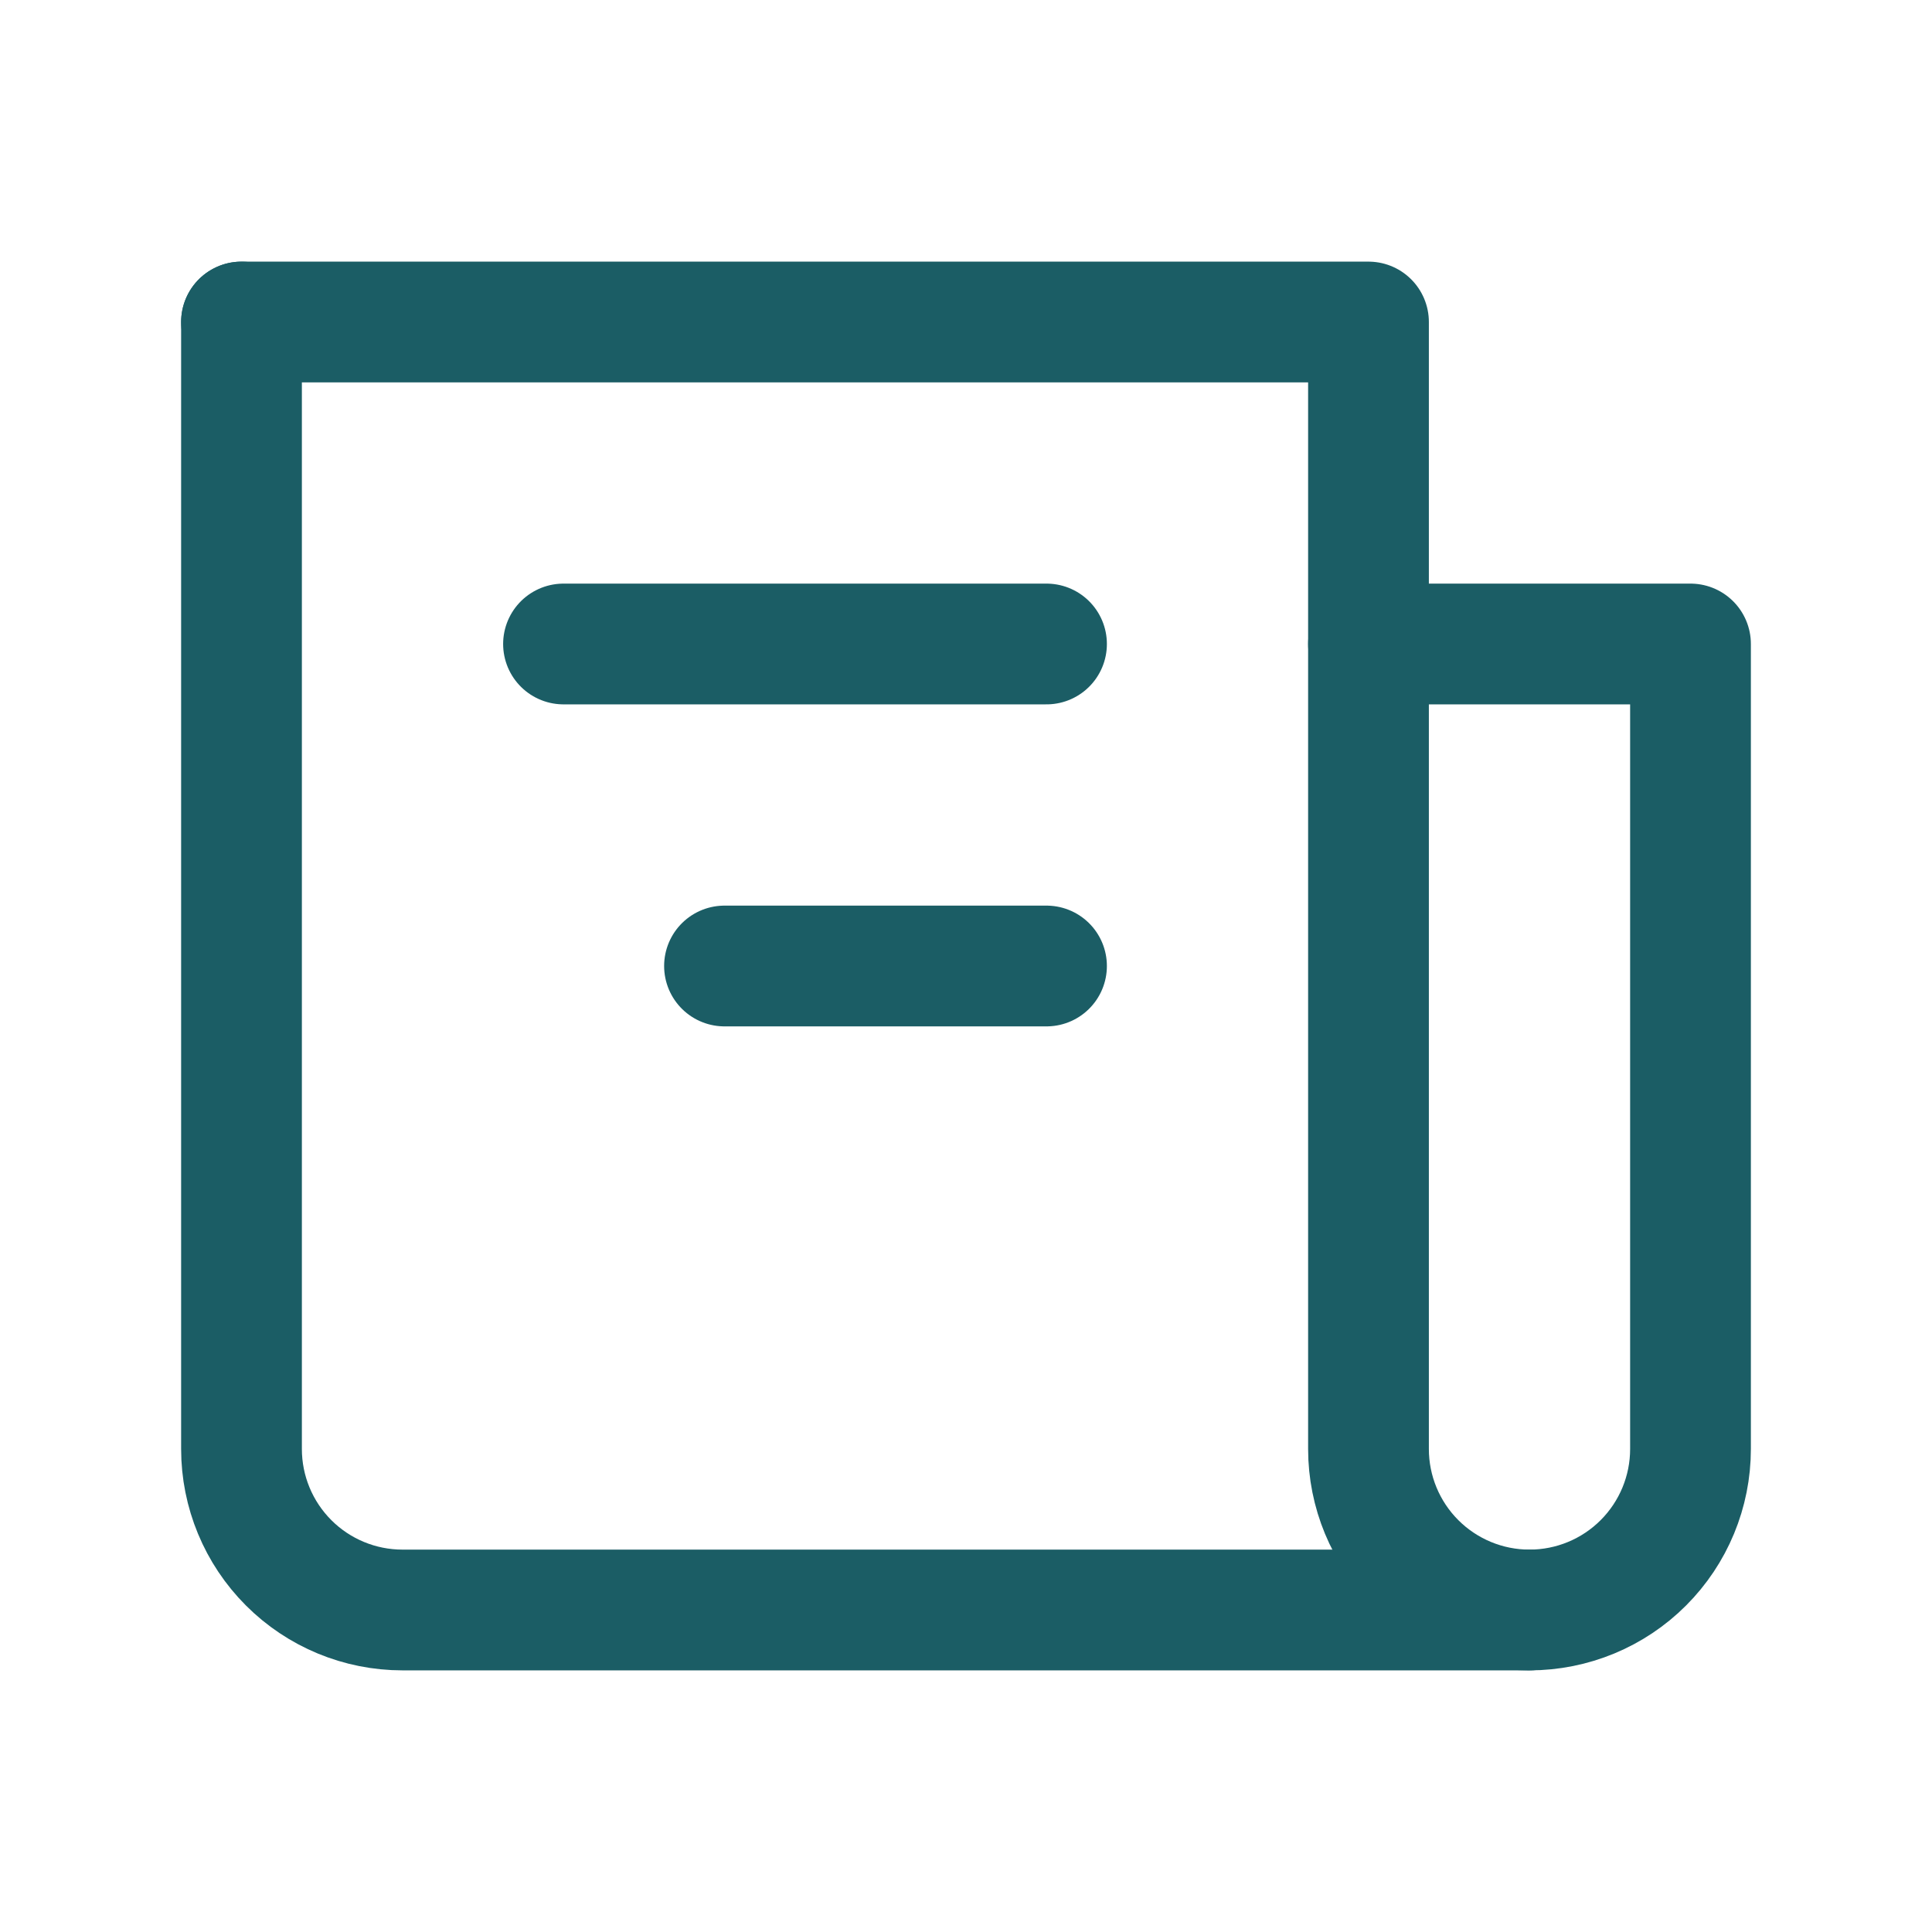 <svg width="64" height="64" viewBox="0 0 64 64" fill="none" xmlns="http://www.w3.org/2000/svg">
<path d="M8 10.667V48C8 49.415 8.562 50.771 9.562 51.771C10.562 52.772 11.919 53.333 13.333 53.333H50.667C52.081 53.333 53.438 52.772 54.438 51.771C55.438 50.771 56 49.415 56 48V21.333H45.333" stroke="#1B5D65" stroke-width="4" stroke-linecap="round" stroke-linejoin="round"/>
<path d="M8 10.667H45.333V48C45.333 49.415 45.895 50.771 46.895 51.771C47.896 52.772 49.252 53.333 50.667 53.333M34.667 21.333H18.667M34.667 32H24" stroke="#1B5D65" stroke-width="4" stroke-linecap="round" stroke-linejoin="round"/>
</svg>
